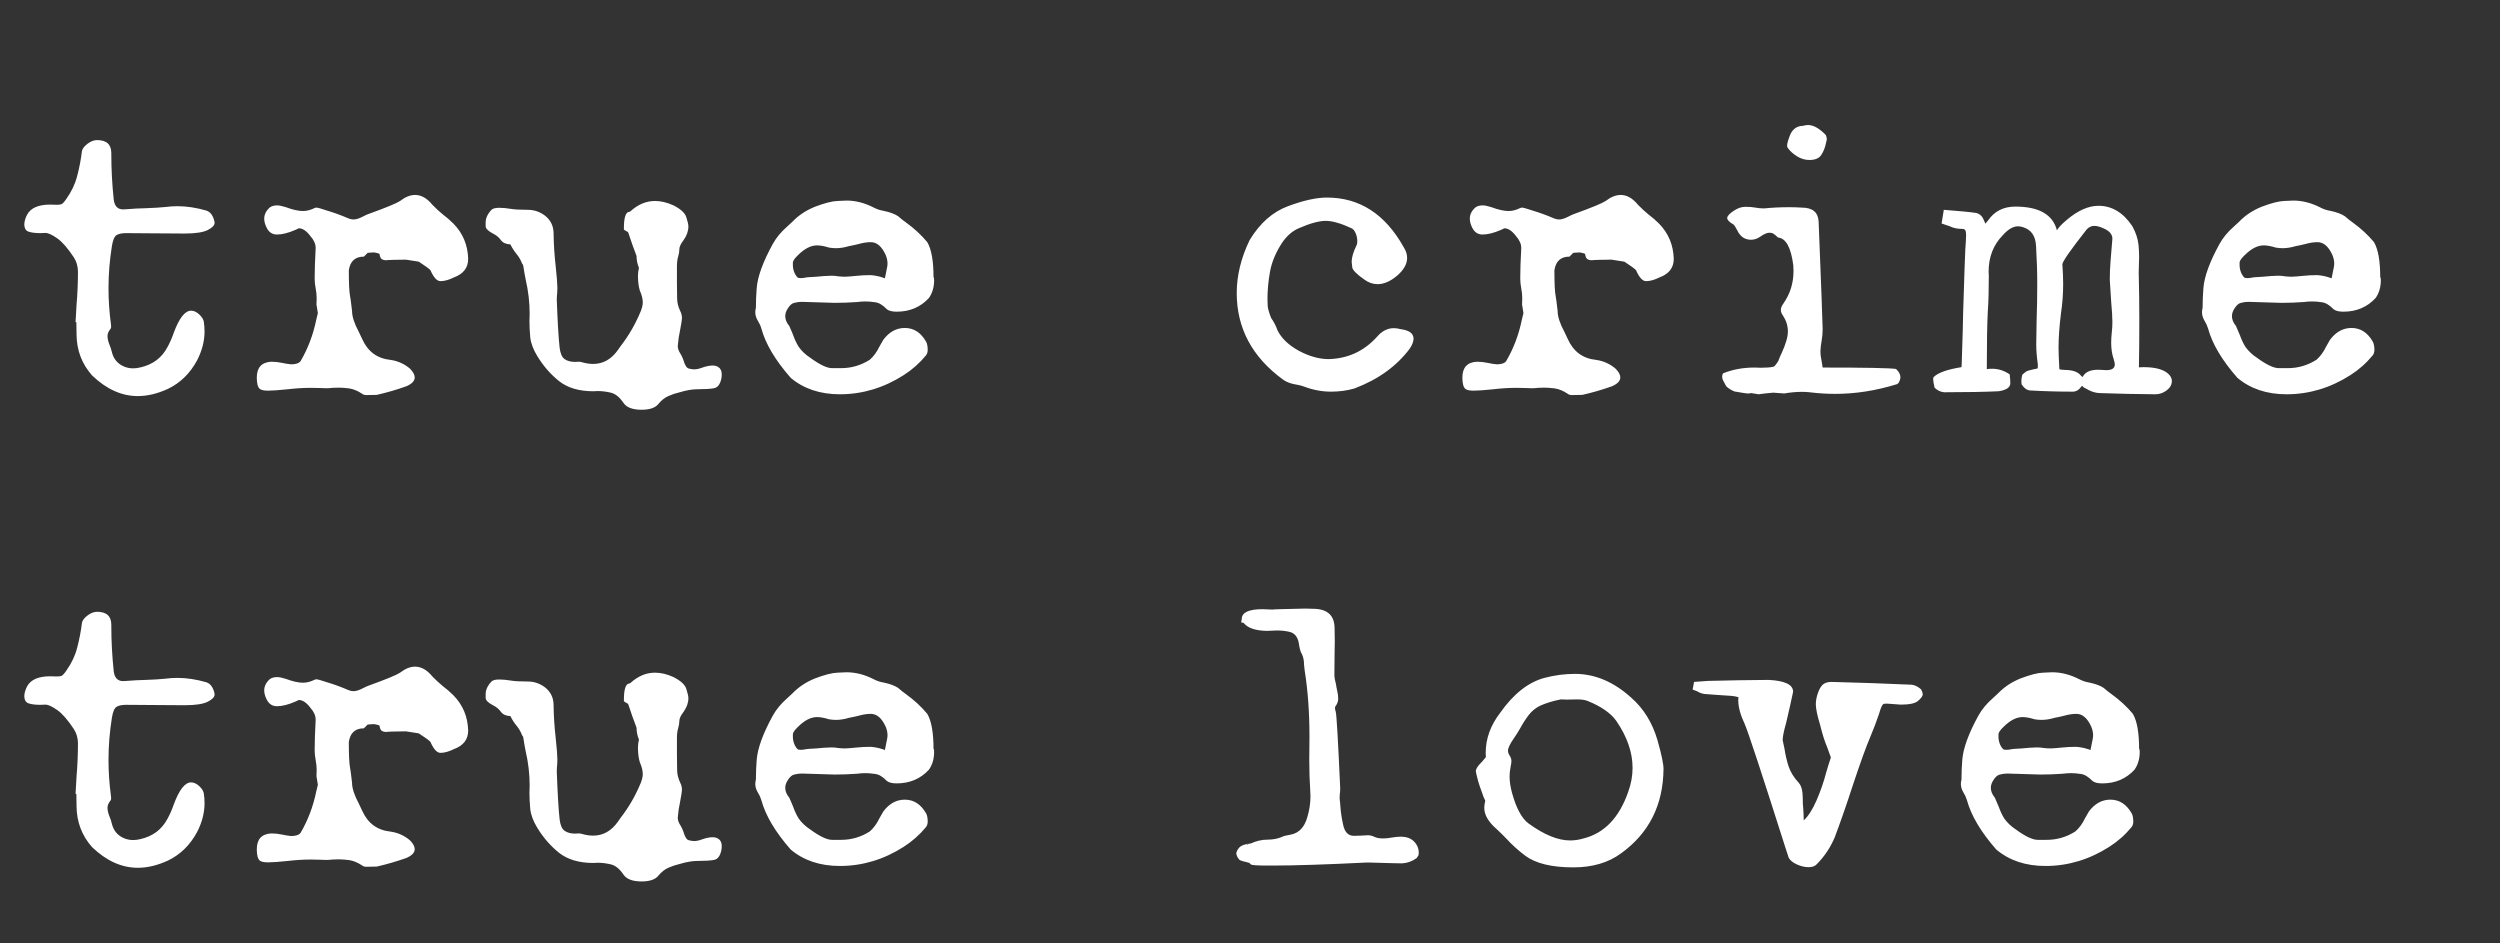 <?xml version="1.0" encoding="UTF-8"?> <svg xmlns="http://www.w3.org/2000/svg" width="477" height="180" viewBox="0 0 477 180" fill="none"><rect x="0" y="0" width="477" height="180" fill="#333333" stroke="none"/> <path d="M26.3 75.572C23.207 75.572 20.293 74.256 17.559 71.623C15.616 69.425 14.632 66.831 14.607 63.84C14.581 63.176 14.568 62.384 14.568 61.464H14.415L14.607 58.128C14.786 56.007 14.875 53.886 14.875 51.764C14.85 50.742 14.581 49.847 14.07 49.081C12.92 47.343 11.872 46.141 10.926 45.477C9.929 44.787 9.188 44.442 8.703 44.442L7.668 44.48C6.773 44.48 6.045 44.391 5.482 44.212C4.92 44.033 4.639 43.547 4.639 42.755C4.664 42.193 4.843 41.592 5.176 40.953C5.866 39.675 7.335 39.036 9.584 39.036L10.811 39.074C11.195 39.074 11.501 39.036 11.731 38.959C11.961 38.857 12.268 38.525 12.651 37.963C13.648 36.557 14.338 35.1 14.722 33.592C15.131 32.059 15.437 30.461 15.642 28.8C15.744 28.34 16.102 27.88 16.715 27.42C17.329 26.96 17.929 26.73 18.517 26.73C20.332 26.73 21.239 27.56 21.239 29.222V29.375C21.239 32.263 21.392 35.164 21.699 38.078C21.852 39.33 22.453 39.956 23.501 39.956L24.153 39.918C25.38 39.816 26.606 39.752 27.833 39.726C29.316 39.675 30.555 39.598 31.552 39.496C32.319 39.394 33.085 39.343 33.852 39.343C35.616 39.343 37.469 39.624 39.411 40.186C39.897 40.365 40.267 40.697 40.523 41.183C40.779 41.669 40.919 42.116 40.945 42.525C40.945 42.985 40.523 43.432 39.679 43.867C38.81 44.327 37.328 44.557 35.232 44.557C33.239 44.557 31.245 44.544 29.252 44.518C27.284 44.493 25.558 44.48 24.076 44.48C23.258 44.48 22.645 44.608 22.236 44.863C21.827 45.119 21.533 45.809 21.354 46.934C20.92 49.617 20.702 52.301 20.702 54.984C20.702 57.259 20.856 59.534 21.162 61.809C21.162 61.936 21.175 62.077 21.201 62.23V62.384C21.201 62.563 21.137 62.716 21.009 62.844C20.677 63.278 20.511 63.7 20.511 64.109C20.511 64.594 20.639 65.157 20.894 65.796C21.073 66.205 21.213 66.626 21.316 67.061C21.622 68.415 22.376 69.361 23.578 69.898C24.14 70.153 24.753 70.281 25.418 70.281C25.852 70.281 26.325 70.217 26.836 70.09C29.162 69.553 30.862 68.275 31.935 66.256C32.395 65.438 32.791 64.543 33.124 63.572C34.172 60.71 35.283 59.278 36.459 59.278C36.996 59.278 37.52 59.521 38.031 60.007C38.491 60.441 38.772 60.876 38.874 61.31C38.977 61.949 39.028 62.588 39.028 63.227C39.028 65.067 38.555 66.907 37.609 68.748C36.255 71.252 34.402 73.067 32.05 74.192C30.057 75.112 28.14 75.572 26.3 75.572ZM69.928 75.38C69.57 75.38 69.302 75.303 69.123 75.15C68.279 74.588 67.462 74.243 66.669 74.115C65.903 74.013 65.212 73.962 64.599 73.962C64.216 73.962 63.819 73.974 63.41 74C63.027 74.051 62.644 74.077 62.26 74.077C61.877 74.077 61.506 74.064 61.149 74.038L59.385 74C57.903 74 56.42 74.09 54.938 74.268C53.225 74.447 51.96 74.537 51.142 74.537C50.401 74.537 49.89 74.434 49.609 74.23C49.2 73.923 48.996 73.195 48.996 72.045C48.996 70.128 49.916 69.118 51.756 69.016C52.446 69.016 53.149 69.093 53.864 69.246C54.427 69.374 54.989 69.463 55.551 69.514C56.446 69.514 57.047 69.31 57.353 68.901C58.759 66.499 59.756 63.866 60.343 61.004L60.65 59.738L60.382 58.09L60.42 56.94C60.42 56.301 60.356 55.662 60.228 55.023C60.101 54.384 60.037 53.745 60.037 53.106C60.037 51.624 60.101 49.694 60.228 47.317C60.228 46.55 59.896 45.796 59.232 45.055C58.49 44.058 57.749 43.56 57.008 43.56H56.97C56.868 43.637 56.663 43.739 56.356 43.867C55.002 44.454 53.826 44.748 52.829 44.748C51.96 44.748 51.309 44.314 50.874 43.445C50.567 42.831 50.414 42.256 50.414 41.72C50.414 40.927 50.772 40.212 51.487 39.573C51.845 39.317 52.305 39.189 52.868 39.189C53.277 39.189 53.839 39.304 54.554 39.534C55.858 40.02 56.944 40.263 57.813 40.263C58.529 40.263 59.27 40.071 60.037 39.688C60.139 39.637 60.28 39.611 60.459 39.611C60.612 39.611 61.225 39.79 62.299 40.148C63.679 40.557 65.021 41.042 66.324 41.605C66.733 41.784 67.117 41.873 67.474 41.873C67.96 41.873 68.586 41.669 69.353 41.26C69.685 41.081 70.03 40.927 70.388 40.8C73.711 39.598 75.691 38.78 76.33 38.346C77.327 37.579 78.285 37.196 79.206 37.196C80.381 37.196 81.48 37.822 82.503 39.074C83.142 39.739 83.806 40.352 84.496 40.915C85.212 41.451 85.876 42.026 86.49 42.64C88.305 44.48 89.25 46.729 89.327 49.387C89.327 51.074 88.432 52.25 86.643 52.914C85.672 53.4 84.803 53.643 84.036 53.643C83.372 53.643 82.733 52.94 82.119 51.534C81.787 51.202 81.046 50.665 79.896 49.924L77.442 49.541C75.346 49.566 74.222 49.592 74.068 49.617C73.941 49.643 73.813 49.656 73.685 49.656C73.455 49.656 73.238 49.617 73.033 49.541C72.701 49.438 72.497 49.093 72.42 48.505C72.42 48.454 72.356 48.403 72.228 48.352C72.1 48.301 71.947 48.263 71.768 48.237C71.615 48.212 71.474 48.186 71.346 48.16C71.116 48.16 70.899 48.173 70.695 48.199C70.49 48.224 70.311 48.237 70.158 48.237L69.43 48.965C67.768 48.965 66.81 49.834 66.554 51.572C66.554 54.026 66.631 55.649 66.784 56.441C66.861 56.799 66.989 57.758 67.168 59.317C67.168 60.39 67.602 61.732 68.471 63.342L69.123 64.722C70.196 67.099 71.998 68.415 74.528 68.671C75.934 68.876 77.174 69.438 78.247 70.358C78.835 70.971 79.129 71.521 79.129 72.006C79.129 72.671 78.605 73.233 77.557 73.693C75.691 74.358 73.8 74.907 71.883 75.342L69.928 75.38ZM122.412 78.179C120.7 78.179 119.55 77.744 118.962 76.875C118.221 75.776 117.416 75.125 116.547 74.92C115.678 74.716 114.834 74.613 114.016 74.613L113.211 74.652C110.502 74.652 108.33 74.013 106.694 72.735C105.058 71.431 103.665 69.834 102.515 67.943C101.748 66.69 101.301 65.502 101.173 64.377C101.071 63.253 101.02 62.218 101.02 61.272L101.058 59.853C101.058 57.681 100.803 55.496 100.291 53.298C100.112 52.403 99.959 51.521 99.831 50.652C99.755 50.448 99.691 50.346 99.64 50.346C99.359 49.605 98.988 48.965 98.528 48.429C98.093 47.892 97.71 47.291 97.378 46.627C96.56 46.601 95.959 46.333 95.576 45.822C95.218 45.311 94.732 44.902 94.119 44.595C93.173 44.109 92.688 43.637 92.662 43.176C92.662 42.717 92.662 42.474 92.662 42.448C92.662 41.605 93.046 40.787 93.812 39.995C94.094 39.764 94.566 39.649 95.231 39.649C95.921 39.649 96.636 39.713 97.378 39.841C98.119 39.969 99.231 40.033 100.713 40.033C101.889 40.033 102.962 40.391 103.933 41.106C105.007 41.924 105.569 43.01 105.62 44.365C105.646 46.563 105.786 48.761 106.042 50.959C106.246 52.876 106.349 54.205 106.349 54.946L106.31 55.905C106.259 56.339 106.234 56.774 106.234 57.208C106.387 61.4 106.566 64.428 106.77 66.294C106.898 67.419 107.218 68.16 107.729 68.518C108.24 68.876 108.917 69.054 109.761 69.054L110.413 69.016C110.643 69.016 110.873 69.054 111.103 69.131C111.818 69.336 112.508 69.438 113.173 69.438C115.064 69.438 116.636 68.556 117.888 66.793L118.425 66.026C120.01 63.981 121.3 61.732 122.297 59.278C122.527 58.665 122.642 58.141 122.642 57.706C122.642 57.042 122.451 56.275 122.067 55.406C121.837 54.614 121.722 53.681 121.722 52.608C121.722 52.122 121.786 51.624 121.914 51.112C121.607 50.371 121.454 49.617 121.454 48.85C120.943 47.521 120.419 46.039 119.882 44.403C119.856 44.301 119.729 44.199 119.499 44.097C119.294 43.994 119.141 43.892 119.039 43.79V43.56C119.039 41.541 119.371 40.493 120.035 40.416C120.138 40.416 120.227 40.378 120.304 40.301C121.735 38.998 123.294 38.346 124.981 38.346C126.105 38.346 127.281 38.627 128.508 39.189C129.914 39.905 130.731 40.672 130.962 41.49C131.217 42.282 131.345 42.857 131.345 43.215C131.345 44.084 131.038 44.953 130.425 45.822C129.888 46.512 129.62 47.087 129.62 47.547C129.62 47.981 129.543 48.454 129.39 48.965C129.236 49.451 129.16 50.09 129.16 50.882C129.16 51.93 129.16 52.94 129.16 53.911C129.185 54.857 129.198 55.866 129.198 56.94C129.198 57.732 129.402 58.55 129.811 59.393C130.016 59.802 130.118 60.237 130.118 60.697C130.118 60.978 130.003 61.719 129.773 62.92C129.543 63.968 129.39 65.016 129.313 66.064C129.339 66.55 129.517 67.035 129.85 67.521C130.08 67.904 130.259 68.288 130.386 68.671C130.668 69.668 131.013 70.217 131.422 70.32C131.856 70.422 132.188 70.473 132.418 70.473C132.878 70.473 133.377 70.371 133.914 70.166C134.706 69.885 135.383 69.745 135.945 69.745C136.38 69.745 136.738 69.834 137.019 70.013C137.479 70.294 137.709 70.767 137.709 71.431C137.709 71.687 137.683 71.955 137.632 72.237C137.402 73.335 136.929 73.949 136.214 74.077C135.498 74.204 134.437 74.268 133.032 74.268C132.086 74.268 130.974 74.46 129.696 74.843C128.93 75.022 128.201 75.265 127.511 75.572C126.821 75.879 126.182 76.39 125.594 77.105C125.006 77.821 123.946 78.179 122.412 78.179ZM168.839 53.106L169.261 50.997C169.312 50.767 169.338 50.525 169.338 50.269C169.338 49.758 169.223 49.221 168.993 48.659C168.251 47.023 167.306 46.205 166.156 46.205C165.517 46.205 164.852 46.295 164.162 46.474C163.497 46.653 162.756 46.819 161.938 46.972C161.095 47.227 160.277 47.355 159.485 47.355C159.05 47.355 158.616 47.317 158.181 47.24C157.287 46.959 156.52 46.819 155.881 46.819C154.705 46.819 153.491 47.445 152.239 48.697C151.626 49.285 151.306 49.745 151.28 50.077C151.28 50.384 151.28 50.55 151.28 50.576C151.28 51.138 151.408 51.688 151.664 52.224C151.945 52.735 152.175 53.004 152.354 53.029C152.533 53.055 152.686 53.068 152.814 53.068C153.018 53.068 153.261 53.042 153.542 52.991C153.824 52.914 154.565 52.85 155.766 52.799C156.686 52.697 157.632 52.633 158.603 52.608C159.063 52.608 159.51 52.646 159.945 52.723C160.379 52.774 160.814 52.799 161.248 52.799C161.887 52.774 162.552 52.723 163.242 52.646C164.162 52.544 165.108 52.493 166.079 52.493C166.871 52.544 167.651 52.697 168.417 52.953L168.839 53.106ZM160.252 75.227C156.469 75.227 153.338 74.179 150.859 72.083C147.92 68.735 146.054 65.591 145.261 62.652C145.108 62.141 144.878 61.642 144.571 61.157C144.265 60.646 144.111 60.122 144.111 59.585C144.111 59.304 144.15 59.023 144.226 58.742C144.226 57.489 144.277 56.224 144.38 54.946C144.559 52.748 145.581 49.95 147.447 46.55C148.111 45.349 149.031 44.237 150.207 43.215L151.204 42.295C152.354 41.093 153.772 40.148 155.459 39.458C157.351 38.742 158.795 38.371 159.791 38.346C160.788 38.295 161.363 38.269 161.517 38.269C163.255 38.269 164.993 38.717 166.731 39.611C167.318 39.918 167.932 40.122 168.571 40.224C169.798 40.48 170.73 40.825 171.369 41.26C171.855 41.694 172.353 42.09 172.865 42.448C174.424 43.573 175.778 44.825 176.928 46.205C177.721 47.56 178.117 49.796 178.117 52.914C178.194 52.914 178.232 53.093 178.232 53.451C178.232 54.78 177.9 55.917 177.235 56.863C175.625 58.601 173.58 59.47 171.101 59.47C170.232 59.47 169.606 59.317 169.223 59.01C168.43 58.192 167.676 57.745 166.961 57.668C166.271 57.566 165.67 57.515 165.159 57.515C164.622 57.515 164.072 57.553 163.51 57.63C162.104 57.732 160.686 57.783 159.255 57.783C158.718 57.783 156.622 57.719 152.967 57.592C152.507 57.592 152.034 57.655 151.549 57.783C151.089 57.885 150.667 58.256 150.284 58.895C149.977 59.381 149.824 59.853 149.824 60.313C149.824 60.952 150.079 61.579 150.59 62.192C150.872 62.805 151.127 63.406 151.357 63.994C151.638 64.786 151.983 65.515 152.392 66.179C152.955 66.971 153.683 67.662 154.578 68.249C156.392 69.578 157.785 70.243 158.756 70.243H160.482C162.45 70.243 164.277 69.706 165.964 68.633C166.705 67.968 167.306 67.15 167.766 66.179L168.532 64.837C169.657 63.329 171.024 62.575 172.635 62.575C174.373 62.575 175.74 63.47 176.737 65.259C176.916 65.642 177.005 66.141 177.005 66.754C177.005 67.189 176.89 67.546 176.66 67.828C175.433 69.31 174.015 70.562 172.405 71.585C168.596 74.013 164.545 75.227 160.252 75.227ZM253.949 74.728C252.236 74.728 250.537 74.409 248.85 73.77C248.441 73.617 248.019 73.502 247.585 73.425C246.358 73.246 245.412 72.901 244.748 72.39C238.895 68.096 235.968 62.601 235.968 55.905C235.968 52.582 236.786 49.221 238.422 45.822C240.39 42.576 242.831 40.416 245.745 39.343C248.684 38.244 251.163 37.694 253.182 37.694C259.418 37.694 264.3 40.851 267.827 47.164C268.262 47.854 268.479 48.531 268.479 49.196C268.479 50.371 267.84 51.509 266.562 52.608C265.284 53.681 264.044 54.218 262.843 54.218C261.949 54.218 261.105 53.924 260.313 53.336C258.882 52.339 258.115 51.572 258.013 51.036C257.936 50.473 257.898 50.116 257.898 49.962C257.898 49.119 258.217 48.045 258.856 46.742C258.933 46.563 258.971 46.333 258.971 46.052C258.971 45.489 258.869 44.978 258.664 44.518C258.46 44.033 258.204 43.713 257.898 43.56C255.853 42.614 254.204 42.141 252.952 42.141C251.674 42.141 249.949 42.614 247.776 43.56C246.601 44.071 245.566 44.966 244.671 46.243C243.444 48.109 242.665 49.95 242.332 51.764C242 53.579 241.834 55.342 241.834 57.055L241.872 58.282C241.872 58.742 242.09 59.534 242.524 60.658C243.061 61.425 243.47 62.218 243.751 63.035C244.518 64.569 245.885 65.872 247.853 66.946C249.821 67.994 251.712 68.518 253.527 68.518C257.208 68.415 260.287 66.984 262.766 64.224C263.687 63.15 264.747 62.614 265.949 62.614C266.357 62.614 266.792 62.678 267.252 62.805C268.888 63.01 269.706 63.623 269.706 64.646C269.706 65.157 269.463 65.783 268.977 66.524C266.472 69.872 262.958 72.403 258.434 74.115C257.054 74.524 255.559 74.728 253.949 74.728ZM299.954 75.38C299.596 75.38 299.328 75.303 299.149 75.15C298.306 74.588 297.488 74.243 296.695 74.115C295.929 74.013 295.238 73.962 294.625 73.962C294.242 73.962 293.846 73.974 293.437 74C293.053 74.051 292.67 74.077 292.286 74.077C291.903 74.077 291.533 74.064 291.175 74.038L289.411 74C287.929 74 286.446 74.09 284.964 74.268C283.252 74.447 281.986 74.537 281.169 74.537C280.427 74.537 279.916 74.434 279.635 74.23C279.226 73.923 279.022 73.195 279.022 72.045C279.022 70.128 279.942 69.118 281.782 69.016C282.472 69.016 283.175 69.093 283.891 69.246C284.453 69.374 285.015 69.463 285.577 69.514C286.472 69.514 287.073 69.31 287.379 68.901C288.785 66.499 289.782 63.866 290.37 61.004L290.676 59.738L290.408 58.09L290.446 56.94C290.446 56.301 290.382 55.662 290.255 55.023C290.127 54.384 290.063 53.745 290.063 53.106C290.063 51.624 290.127 49.694 290.255 47.317C290.255 46.55 289.922 45.796 289.258 45.055C288.517 44.058 287.775 43.56 287.034 43.56H286.996C286.894 43.637 286.689 43.739 286.382 43.867C285.028 44.454 283.852 44.748 282.855 44.748C281.986 44.748 281.335 44.314 280.9 43.445C280.593 42.831 280.44 42.256 280.44 41.72C280.44 40.927 280.798 40.212 281.514 39.573C281.871 39.317 282.331 39.189 282.894 39.189C283.303 39.189 283.865 39.304 284.581 39.534C285.884 40.02 286.97 40.263 287.839 40.263C288.555 40.263 289.296 40.071 290.063 39.688C290.165 39.637 290.306 39.611 290.485 39.611C290.638 39.611 291.251 39.79 292.325 40.148C293.705 40.557 295.047 41.042 296.35 41.605C296.759 41.784 297.143 41.873 297.5 41.873C297.986 41.873 298.612 41.669 299.379 41.26C299.711 41.081 300.056 40.927 300.414 40.8C303.737 39.598 305.717 38.78 306.356 38.346C307.353 37.579 308.312 37.196 309.232 37.196C310.407 37.196 311.506 37.822 312.529 39.074C313.168 39.739 313.832 40.352 314.522 40.915C315.238 41.451 315.902 42.026 316.516 42.64C318.331 44.48 319.276 46.729 319.353 49.387C319.353 51.074 318.458 52.25 316.669 52.914C315.698 53.4 314.829 53.643 314.062 53.643C313.398 53.643 312.759 52.94 312.145 51.534C311.813 51.202 311.072 50.665 309.922 49.924L307.468 49.541C305.372 49.566 304.248 49.592 304.094 49.617C303.967 49.643 303.839 49.656 303.711 49.656C303.481 49.656 303.264 49.617 303.059 49.541C302.727 49.438 302.523 49.093 302.446 48.505C302.446 48.454 302.382 48.403 302.254 48.352C302.126 48.301 301.973 48.263 301.794 48.237C301.641 48.212 301.5 48.186 301.373 48.16C301.142 48.16 300.925 48.173 300.721 48.199C300.516 48.224 300.337 48.237 300.184 48.237L299.456 48.965C297.794 48.965 296.836 49.834 296.58 51.572C296.58 54.026 296.657 55.649 296.81 56.441C296.887 56.799 297.015 57.758 297.194 59.317C297.194 60.39 297.628 61.732 298.497 63.342L299.149 64.722C300.222 67.099 302.024 68.415 304.555 68.671C305.96 68.876 307.2 69.438 308.273 70.358C308.861 70.971 309.155 71.521 309.155 72.006C309.155 72.671 308.631 73.233 307.583 73.693C305.717 74.358 303.826 74.907 301.909 75.342L299.954 75.38ZM335.531 75.227L334.113 74.997C334.011 75.048 333.781 75.073 333.423 75.073C333.218 75.073 332.388 74.946 330.931 74.69C330.266 74.409 329.742 74.077 329.359 73.693L328.707 72.466C328.631 72.262 328.592 72.058 328.592 71.853C328.592 71.623 328.643 71.419 328.746 71.24C330.56 70.499 332.567 70.128 334.765 70.128L335.991 70.166C337.065 70.166 337.844 70.102 338.33 69.975H338.368C338.522 69.975 338.828 69.617 339.288 68.901C339.493 68.339 339.71 67.828 339.94 67.368C340.733 65.63 341.129 64.262 341.129 63.265C341.129 62.192 340.822 61.182 340.209 60.237C339.927 59.853 339.787 59.483 339.787 59.125C339.787 58.767 339.953 58.358 340.285 57.898C341.563 56.058 342.202 54.001 342.202 51.726L342.164 50.652C341.729 47.227 340.758 45.451 339.25 45.323C338.637 44.736 338.215 44.442 337.985 44.442C337.755 44.416 337.627 44.403 337.602 44.403C337.142 44.403 336.554 44.659 335.838 45.17C335.276 45.553 334.701 45.745 334.113 45.745C332.912 45.745 332.03 45.145 331.468 43.943C331.135 43.304 330.893 42.934 330.739 42.831C329.947 42.371 329.551 41.962 329.551 41.605C329.551 41.221 329.985 40.748 330.854 40.186C331.57 39.701 332.298 39.458 333.039 39.458C333.781 39.458 334.407 39.509 334.918 39.611C335.455 39.713 336.017 39.764 336.605 39.764C338.113 39.611 339.71 39.534 341.397 39.534C342.189 39.534 342.982 39.56 343.774 39.611C345.819 39.611 346.892 40.493 346.994 42.256C347.506 55.138 347.761 61.987 347.761 62.805C347.761 63.547 347.697 64.275 347.569 64.991C347.442 65.681 347.365 66.345 347.339 66.984C347.339 67.623 347.429 68.339 347.608 69.131C347.684 69.54 347.736 69.872 347.761 70.128C355.889 70.128 360.553 70.217 361.754 70.396C362.317 70.907 362.598 71.431 362.598 71.968C362.598 72.198 362.547 72.428 362.444 72.658C362.317 73.016 362.138 73.233 361.908 73.31C357.946 74.537 354.036 75.15 350.176 75.15C348.541 75.15 346.905 75.048 345.269 74.843C344.784 74.792 344.298 74.767 343.812 74.767C342.713 74.767 341.589 74.869 340.439 75.073L338.33 74.92C337.384 74.997 336.451 75.099 335.531 75.227ZM345.231 30.525C344.413 30.525 343.633 30.295 342.892 29.835C342.151 29.375 341.576 28.864 341.167 28.302C341.039 28.174 340.975 28.008 340.975 27.803C340.975 27.394 341.18 26.678 341.589 25.656C342.1 24.557 342.918 24.008 344.042 24.008C344.349 23.905 344.656 23.854 344.962 23.854C345.985 23.854 347.097 24.468 348.298 25.695C348.426 25.822 348.515 26.116 348.566 26.576L348.375 27.381C348.221 28.174 347.927 28.902 347.493 29.567C347.084 30.206 346.33 30.525 345.231 30.525ZM397.37 71.93C397.805 71.01 398.789 70.55 400.322 70.55C400.629 70.55 400.923 70.562 401.204 70.588C401.332 70.614 401.562 70.626 401.894 70.626C402.967 70.626 403.504 70.256 403.504 69.514C403.504 69.336 403.44 69.029 403.312 68.594C402.98 67.649 402.814 66.588 402.814 65.412C402.814 64.748 402.852 64.083 402.929 63.419C403.006 62.754 403.044 62.09 403.044 61.425C403.044 60.531 402.967 59.253 402.814 57.592C402.712 56.211 402.622 54.806 402.546 53.374C402.546 52.148 402.597 50.934 402.699 49.732L403.044 45.553C403.044 44.684 402.443 44.007 401.242 43.522C400.603 43.24 400.054 43.1 399.594 43.1C399.006 43.1 398.507 43.343 398.098 43.828C395.083 47.662 393.549 49.86 393.498 50.422C393.6 51.777 393.651 53.042 393.651 54.218C393.651 56.109 393.511 57.975 393.23 59.815C392.923 62.32 392.77 64.492 392.77 66.332C392.77 67.15 392.821 68.505 392.923 70.396C392.923 70.499 393.281 70.562 393.996 70.588C395.504 70.588 396.539 70.971 397.102 71.738L397.37 71.93ZM411.248 75.227C407.619 75.201 404.041 75.125 400.514 74.997C399.798 74.946 399.134 74.754 398.52 74.422L397.523 73.885L397.293 73.617C397.268 73.617 397.23 73.642 397.178 73.693C396.693 74.383 396.13 74.728 395.492 74.728C392.782 74.728 390.048 74.652 387.287 74.498C386.648 74.396 386.124 74 385.715 73.31L385.677 72.697C385.677 72.288 385.741 71.879 385.869 71.47C386.073 71.316 386.278 71.15 386.482 70.971C386.712 70.792 387.147 70.639 387.786 70.511C388.425 70.383 388.757 70.307 388.782 70.281C388.808 70.23 388.821 69.987 388.821 69.553C388.616 68.122 388.514 66.831 388.514 65.681L388.591 60.965C388.667 58.742 388.706 56.492 388.706 54.218C388.706 51.841 388.629 49.4 388.476 46.895C388.373 45.029 387.568 43.854 386.06 43.368C385.703 43.24 385.37 43.176 385.064 43.176C384.118 43.176 383.147 43.739 382.15 44.863C380.335 46.704 379.428 49.029 379.428 51.841L379.466 52.608C379.466 55.393 379.402 57.655 379.275 59.393C379.147 61.745 379.083 65.425 379.083 70.435C379.287 70.383 379.633 70.358 380.118 70.358C381.294 70.358 382.406 70.716 383.453 71.431C383.53 72.173 383.569 72.735 383.569 73.118C383.569 73.91 382.827 74.422 381.345 74.652C378.508 74.779 375.045 74.843 370.955 74.843C370.265 74.792 369.652 74.498 369.115 73.962C368.936 73.195 368.847 72.645 368.847 72.313C368.847 72.134 368.885 72.006 368.962 71.93C369.78 71.112 371.543 70.486 374.252 70.051C374.278 69.923 374.291 69.757 374.291 69.553C374.47 64.186 374.559 60.978 374.559 59.93C374.789 52.518 374.93 48.403 374.981 47.585C375.058 46.665 375.109 45.745 375.134 44.825C375.109 44.263 375.032 43.931 374.904 43.828C374.776 43.726 374.623 43.675 374.444 43.675C373.473 43.675 372.668 43.509 372.029 43.176L370.457 42.64L370.879 40.033C373.92 40.263 376.003 40.467 377.128 40.646C377.665 40.8 378.073 41.132 378.355 41.643L378.815 42.678L379.351 42.026C380.553 40.288 382.278 39.419 384.527 39.419C389.025 39.419 391.671 40.927 392.463 43.943C392.77 43.407 393.383 42.755 394.303 41.988C396.424 40.173 398.456 39.266 400.399 39.266C402.955 39.266 405.102 40.557 406.839 43.138C407.504 44.339 407.9 45.528 408.028 46.704C408.105 47.496 408.143 48.263 408.143 49.004L408.066 52.071C408.143 55.01 408.181 57.975 408.181 60.965C408.181 64.62 408.156 67.662 408.105 70.09L408.986 70.051C411.363 70.051 412.999 70.537 413.894 71.508C414.226 71.891 414.392 72.288 414.392 72.697C414.392 73.489 413.958 74.153 413.089 74.69C412.526 75.048 411.913 75.227 411.248 75.227ZM444.87 53.106L445.292 50.997C445.343 50.767 445.369 50.525 445.369 50.269C445.369 49.758 445.254 49.221 445.024 48.659C444.283 47.023 443.337 46.205 442.187 46.205C441.548 46.205 440.883 46.295 440.193 46.474C439.529 46.653 438.788 46.819 437.97 46.972C437.126 47.227 436.308 47.355 435.516 47.355C435.082 47.355 434.647 47.317 434.213 47.24C433.318 46.959 432.551 46.819 431.912 46.819C430.737 46.819 429.523 47.445 428.27 48.697C427.657 49.285 427.337 49.745 427.312 50.077C427.312 50.384 427.312 50.55 427.312 50.576C427.312 51.138 427.44 51.688 427.695 52.224C427.976 52.735 428.206 53.004 428.385 53.029C428.564 53.055 428.718 53.068 428.845 53.068C429.05 53.068 429.293 53.042 429.574 52.991C429.855 52.914 430.596 52.85 431.797 52.799C432.717 52.697 433.663 52.633 434.634 52.608C435.094 52.608 435.542 52.646 435.976 52.723C436.411 52.774 436.845 52.799 437.28 52.799C437.919 52.774 438.583 52.723 439.273 52.646C440.193 52.544 441.139 52.493 442.11 52.493C442.902 52.544 443.682 52.697 444.449 52.953L444.87 53.106ZM436.283 75.227C432.5 75.227 429.369 74.179 426.89 72.083C423.951 68.735 422.085 65.591 421.293 62.652C421.139 62.141 420.909 61.642 420.603 61.157C420.296 60.646 420.143 60.122 420.143 59.585C420.143 59.304 420.181 59.023 420.258 58.742C420.258 57.489 420.309 56.224 420.411 54.946C420.59 52.748 421.612 49.95 423.478 46.55C424.143 45.349 425.063 44.237 426.238 43.215L427.235 42.295C428.385 41.093 429.804 40.148 431.491 39.458C433.382 38.742 434.826 38.371 435.823 38.346C436.82 38.295 437.395 38.269 437.548 38.269C439.286 38.269 441.024 38.717 442.762 39.611C443.35 39.918 443.963 40.122 444.602 40.224C445.829 40.48 446.762 40.825 447.401 41.26C447.886 41.694 448.385 42.09 448.896 42.448C450.455 43.573 451.81 44.825 452.96 46.205C453.752 47.56 454.148 49.796 454.148 52.914C454.225 52.914 454.263 53.093 454.263 53.451C454.263 54.78 453.931 55.917 453.266 56.863C451.656 58.601 449.612 59.47 447.132 59.47C446.263 59.47 445.637 59.317 445.254 59.01C444.462 58.192 443.708 57.745 442.992 57.668C442.302 57.566 441.701 57.515 441.19 57.515C440.653 57.515 440.104 57.553 439.542 57.63C438.136 57.732 436.717 57.783 435.286 57.783C434.749 57.783 432.654 57.719 428.999 57.592C428.539 57.592 428.066 57.655 427.58 57.783C427.12 57.885 426.698 58.256 426.315 58.895C426.008 59.381 425.855 59.853 425.855 60.313C425.855 60.952 426.111 61.579 426.622 62.192C426.903 62.805 427.158 63.406 427.388 63.994C427.67 64.786 428.015 65.515 428.424 66.179C428.986 66.971 429.714 67.662 430.609 68.249C432.423 69.578 433.816 70.243 434.788 70.243H436.513C438.481 70.243 440.308 69.706 441.995 68.633C442.736 67.968 443.337 67.15 443.797 66.179L444.564 64.837C445.688 63.329 447.056 62.575 448.666 62.575C450.404 62.575 451.771 63.47 452.768 65.259C452.947 65.642 453.036 66.141 453.036 66.754C453.036 67.189 452.921 67.546 452.691 67.828C451.465 69.31 450.046 70.562 448.436 71.585C444.628 74.013 440.577 75.227 436.283 75.227Z" fill="white"></path> <path d="M26.3 165.572C23.207 165.572 20.293 164.256 17.559 161.623C15.616 159.425 14.632 156.831 14.607 153.841C14.581 153.176 14.568 152.384 14.568 151.464H14.415L14.607 148.128C14.786 146.007 14.875 143.885 14.875 141.764C14.85 140.742 14.581 139.847 14.07 139.081C12.92 137.343 11.872 136.141 10.926 135.477C9.929 134.787 9.188 134.442 8.703 134.442L7.668 134.48C6.773 134.48 6.045 134.391 5.482 134.212C4.92 134.033 4.639 133.547 4.639 132.755C4.664 132.193 4.843 131.592 5.176 130.953C5.866 129.675 7.335 129.036 9.584 129.036L10.811 129.074C11.195 129.074 11.501 129.036 11.731 128.959C11.961 128.857 12.268 128.525 12.651 127.963C13.648 126.557 14.338 125.1 14.722 123.592C15.131 122.059 15.437 120.461 15.642 118.8C15.744 118.34 16.102 117.88 16.715 117.42C17.329 116.96 17.929 116.73 18.517 116.73C20.332 116.73 21.239 117.56 21.239 119.222V119.375C21.239 122.263 21.392 125.164 21.699 128.078C21.852 129.33 22.453 129.956 23.501 129.956L24.153 129.918C25.38 129.816 26.606 129.752 27.833 129.726C29.316 129.675 30.555 129.598 31.552 129.496C32.319 129.394 33.085 129.343 33.852 129.343C35.616 129.343 37.469 129.624 39.411 130.186C39.897 130.365 40.267 130.697 40.523 131.183C40.779 131.669 40.919 132.116 40.945 132.525C40.945 132.985 40.523 133.432 39.679 133.867C38.81 134.327 37.328 134.557 35.232 134.557C33.239 134.557 31.245 134.544 29.252 134.518C27.284 134.493 25.558 134.48 24.076 134.48C23.258 134.48 22.645 134.608 22.236 134.863C21.827 135.119 21.533 135.809 21.354 136.934C20.92 139.617 20.702 142.301 20.702 144.985C20.702 147.259 20.856 149.534 21.162 151.809C21.162 151.936 21.175 152.077 21.201 152.23V152.384C21.201 152.563 21.137 152.716 21.009 152.844C20.677 153.278 20.511 153.7 20.511 154.109C20.511 154.594 20.639 155.157 20.894 155.796C21.073 156.205 21.213 156.626 21.316 157.061C21.622 158.415 22.376 159.361 23.578 159.898C24.14 160.153 24.753 160.281 25.418 160.281C25.852 160.281 26.325 160.217 26.836 160.09C29.162 159.553 30.862 158.275 31.935 156.256C32.395 155.438 32.791 154.543 33.124 153.572C34.172 150.71 35.283 149.278 36.459 149.278C36.996 149.278 37.52 149.521 38.031 150.007C38.491 150.441 38.772 150.876 38.874 151.31C38.977 151.949 39.028 152.588 39.028 153.227C39.028 155.067 38.555 156.908 37.609 158.748C36.255 161.252 34.402 163.067 32.05 164.192C30.057 165.112 28.14 165.572 26.3 165.572ZM69.928 165.38C69.57 165.38 69.302 165.303 69.123 165.15C68.279 164.588 67.462 164.243 66.669 164.115C65.903 164.013 65.212 163.962 64.599 163.962C64.216 163.962 63.819 163.974 63.41 164C63.027 164.051 62.644 164.077 62.26 164.077C61.877 164.077 61.506 164.064 61.149 164.038L59.385 164C57.903 164 56.42 164.089 54.938 164.268C53.225 164.447 51.96 164.537 51.142 164.537C50.401 164.537 49.89 164.434 49.609 164.23C49.2 163.923 48.996 163.195 48.996 162.045C48.996 160.128 49.916 159.118 51.756 159.016C52.446 159.016 53.149 159.093 53.864 159.246C54.427 159.374 54.989 159.463 55.551 159.514C56.446 159.514 57.047 159.31 57.353 158.901C58.759 156.499 59.756 153.866 60.343 151.004L60.65 149.738L60.382 148.09L60.42 146.94C60.42 146.301 60.356 145.662 60.228 145.023C60.101 144.384 60.037 143.745 60.037 143.106C60.037 141.624 60.101 139.694 60.228 137.317C60.228 136.55 59.896 135.796 59.232 135.055C58.49 134.058 57.749 133.56 57.008 133.56H56.97C56.868 133.637 56.663 133.739 56.356 133.867C55.002 134.454 53.826 134.748 52.829 134.748C51.96 134.748 51.309 134.314 50.874 133.445C50.567 132.831 50.414 132.256 50.414 131.72C50.414 130.927 50.772 130.212 51.487 129.573C51.845 129.317 52.305 129.189 52.868 129.189C53.277 129.189 53.839 129.304 54.554 129.534C55.858 130.02 56.944 130.263 57.813 130.263C58.529 130.263 59.27 130.071 60.037 129.688C60.139 129.637 60.28 129.611 60.459 129.611C60.612 129.611 61.225 129.79 62.299 130.148C63.679 130.557 65.021 131.042 66.324 131.605C66.733 131.784 67.117 131.873 67.474 131.873C67.96 131.873 68.586 131.669 69.353 131.26C69.685 131.081 70.03 130.927 70.388 130.8C73.711 129.598 75.691 128.78 76.33 128.346C77.327 127.579 78.285 127.196 79.206 127.196C80.381 127.196 81.48 127.822 82.503 129.074C83.142 129.739 83.806 130.352 84.496 130.915C85.212 131.451 85.876 132.026 86.49 132.64C88.305 134.48 89.25 136.729 89.327 139.387C89.327 141.074 88.432 142.25 86.643 142.914C85.672 143.4 84.803 143.643 84.036 143.643C83.372 143.643 82.733 142.94 82.119 141.534C81.787 141.202 81.046 140.665 79.896 139.924L77.442 139.541C75.346 139.566 74.222 139.592 74.068 139.617C73.941 139.643 73.813 139.656 73.685 139.656C73.455 139.656 73.238 139.617 73.033 139.541C72.701 139.438 72.497 139.093 72.42 138.505C72.42 138.454 72.356 138.403 72.228 138.352C72.1 138.301 71.947 138.263 71.768 138.237C71.615 138.212 71.474 138.186 71.346 138.16C71.116 138.16 70.899 138.173 70.695 138.199C70.49 138.224 70.311 138.237 70.158 138.237L69.43 138.965C67.768 138.965 66.81 139.834 66.554 141.572C66.554 144.026 66.631 145.649 66.784 146.441C66.861 146.799 66.989 147.758 67.168 149.317C67.168 150.39 67.602 151.732 68.471 153.342L69.123 154.722C70.196 157.099 71.998 158.415 74.528 158.671C75.934 158.876 77.174 159.438 78.247 160.358C78.835 160.971 79.129 161.521 79.129 162.006C79.129 162.671 78.605 163.233 77.557 163.693C75.691 164.358 73.8 164.907 71.883 165.342L69.928 165.38ZM122.412 168.179C120.7 168.179 119.55 167.744 118.962 166.875C118.221 165.776 117.416 165.125 116.547 164.92C115.678 164.716 114.834 164.613 114.016 164.613L113.211 164.652C110.502 164.652 108.33 164.013 106.694 162.735C105.058 161.431 103.665 159.834 102.515 157.943C101.748 156.69 101.301 155.502 101.173 154.377C101.071 153.253 101.02 152.218 101.02 151.272L101.058 149.853C101.058 147.681 100.803 145.496 100.291 143.298C100.112 142.403 99.959 141.521 99.831 140.652C99.755 140.448 99.691 140.346 99.64 140.346C99.359 139.604 98.988 138.965 98.528 138.429C98.093 137.892 97.71 137.291 97.378 136.627C96.56 136.601 95.959 136.333 95.576 135.822C95.218 135.311 94.732 134.902 94.119 134.595C93.173 134.109 92.688 133.637 92.662 133.177C92.662 132.716 92.662 132.474 92.662 132.448C92.662 131.605 93.046 130.787 93.812 129.994C94.094 129.764 94.566 129.649 95.231 129.649C95.921 129.649 96.636 129.713 97.378 129.841C98.119 129.969 99.231 130.033 100.713 130.033C101.889 130.033 102.962 130.391 103.933 131.106C105.007 131.924 105.569 133.01 105.62 134.365C105.646 136.563 105.786 138.761 106.042 140.959C106.246 142.876 106.349 144.205 106.349 144.946L106.31 145.905C106.259 146.339 106.234 146.774 106.234 147.208C106.387 151.4 106.566 154.428 106.77 156.294C106.898 157.419 107.218 158.16 107.729 158.518C108.24 158.876 108.917 159.054 109.761 159.054L110.413 159.016C110.643 159.016 110.873 159.054 111.103 159.131C111.818 159.336 112.508 159.438 113.173 159.438C115.064 159.438 116.636 158.556 117.888 156.793L118.425 156.026C120.01 153.981 121.3 151.732 122.297 149.278C122.527 148.665 122.642 148.141 122.642 147.706C122.642 147.042 122.451 146.275 122.067 145.406C121.837 144.614 121.722 143.681 121.722 142.608C121.722 142.122 121.786 141.624 121.914 141.112C121.607 140.371 121.454 139.617 121.454 138.85C120.943 137.521 120.419 136.039 119.882 134.403C119.856 134.301 119.729 134.199 119.499 134.097C119.294 133.994 119.141 133.892 119.039 133.79V133.56C119.039 131.541 119.371 130.493 120.035 130.416C120.138 130.416 120.227 130.378 120.304 130.301C121.735 128.998 123.294 128.346 124.981 128.346C126.105 128.346 127.281 128.627 128.508 129.189C129.914 129.905 130.731 130.672 130.962 131.49C131.217 132.282 131.345 132.857 131.345 133.215C131.345 134.084 131.038 134.953 130.425 135.822C129.888 136.512 129.62 137.087 129.62 137.547C129.62 137.981 129.543 138.454 129.39 138.965C129.236 139.451 129.16 140.09 129.16 140.882C129.16 141.93 129.16 142.94 129.16 143.911C129.185 144.857 129.198 145.866 129.198 146.94C129.198 147.732 129.402 148.55 129.811 149.393C130.016 149.802 130.118 150.237 130.118 150.697C130.118 150.978 130.003 151.719 129.773 152.92C129.543 153.968 129.39 155.016 129.313 156.064C129.339 156.55 129.517 157.035 129.85 157.521C130.08 157.904 130.259 158.288 130.386 158.671C130.668 159.668 131.013 160.217 131.422 160.32C131.856 160.422 132.188 160.473 132.418 160.473C132.878 160.473 133.377 160.371 133.914 160.166C134.706 159.885 135.383 159.745 135.945 159.745C136.38 159.745 136.738 159.834 137.019 160.013C137.479 160.294 137.709 160.767 137.709 161.431C137.709 161.687 137.683 161.955 137.632 162.236C137.402 163.335 136.929 163.949 136.214 164.077C135.498 164.204 134.437 164.268 133.032 164.268C132.086 164.268 130.974 164.46 129.696 164.843C128.93 165.022 128.201 165.265 127.511 165.572C126.821 165.879 126.182 166.39 125.594 167.105C125.006 167.821 123.946 168.179 122.412 168.179ZM168.839 143.106L169.261 140.997C169.312 140.767 169.338 140.525 169.338 140.269C169.338 139.758 169.223 139.221 168.993 138.659C168.251 137.023 167.306 136.205 166.156 136.205C165.517 136.205 164.852 136.295 164.162 136.474C163.497 136.652 162.756 136.819 161.938 136.972C161.095 137.228 160.277 137.355 159.485 137.355C159.05 137.355 158.616 137.317 158.181 137.24C157.287 136.959 156.52 136.819 155.881 136.819C154.705 136.819 153.491 137.445 152.239 138.697C151.626 139.285 151.306 139.745 151.28 140.077C151.28 140.384 151.28 140.55 151.28 140.576C151.28 141.138 151.408 141.687 151.664 142.224C151.945 142.735 152.175 143.004 152.354 143.029C152.533 143.055 152.686 143.068 152.814 143.068C153.018 143.068 153.261 143.042 153.542 142.991C153.824 142.914 154.565 142.85 155.766 142.799C156.686 142.697 157.632 142.633 158.603 142.608C159.063 142.608 159.51 142.646 159.945 142.723C160.379 142.774 160.814 142.799 161.248 142.799C161.887 142.774 162.552 142.723 163.242 142.646C164.162 142.544 165.108 142.493 166.079 142.493C166.871 142.544 167.651 142.697 168.417 142.953L168.839 143.106ZM160.252 165.227C156.469 165.227 153.338 164.179 150.859 162.083C147.92 158.735 146.054 155.591 145.261 152.652C145.108 152.141 144.878 151.642 144.571 151.157C144.265 150.646 144.111 150.122 144.111 149.585C144.111 149.304 144.15 149.023 144.226 148.742C144.226 147.489 144.277 146.224 144.38 144.946C144.559 142.748 145.581 139.949 147.447 136.55C148.111 135.349 149.031 134.237 150.207 133.215L151.204 132.295C152.354 131.093 153.772 130.148 155.459 129.458C157.351 128.742 158.795 128.372 159.791 128.346C160.788 128.295 161.363 128.269 161.517 128.269C163.255 128.269 164.993 128.717 166.731 129.611C167.318 129.918 167.932 130.122 168.571 130.225C169.798 130.48 170.73 130.825 171.369 131.26C171.855 131.694 172.353 132.09 172.865 132.448C174.424 133.573 175.778 134.825 176.928 136.205C177.721 137.56 178.117 139.796 178.117 142.914C178.194 142.914 178.232 143.093 178.232 143.451C178.232 144.78 177.9 145.917 177.235 146.863C175.625 148.601 173.58 149.47 171.101 149.47C170.232 149.47 169.606 149.317 169.223 149.01C168.43 148.192 167.676 147.745 166.961 147.668C166.271 147.566 165.67 147.515 165.159 147.515C164.622 147.515 164.072 147.553 163.51 147.63C162.104 147.732 160.686 147.783 159.255 147.783C158.718 147.783 156.622 147.719 152.967 147.591C152.507 147.591 152.034 147.655 151.549 147.783C151.089 147.885 150.667 148.256 150.284 148.895C149.977 149.381 149.824 149.853 149.824 150.313C149.824 150.952 150.079 151.579 150.59 152.192C150.872 152.805 151.127 153.406 151.357 153.994C151.638 154.786 151.983 155.515 152.392 156.179C152.955 156.971 153.683 157.662 154.578 158.249C156.392 159.578 157.785 160.243 158.756 160.243H160.482C162.45 160.243 164.277 159.706 165.964 158.633C166.705 157.968 167.306 157.15 167.766 156.179L168.532 154.837C169.657 153.329 171.024 152.575 172.635 152.575C174.373 152.575 175.74 153.47 176.737 155.259C176.916 155.642 177.005 156.141 177.005 156.754C177.005 157.189 176.89 157.546 176.66 157.828C175.433 159.31 174.015 160.562 172.405 161.585C168.596 164.013 164.545 165.227 160.252 165.227ZM237.924 161.01H238.23C238.128 161.035 238.026 161.048 237.924 161.048V161.01ZM238.269 161.01C238.371 160.959 238.448 160.933 238.499 160.933C238.55 160.933 238.575 160.946 238.575 160.971C239.649 160.46 240.735 160.205 241.834 160.205C242.933 160.205 243.892 160.013 244.709 159.63C244.888 159.527 245.412 159.399 246.281 159.246C247.84 158.939 248.888 157.84 249.425 155.949C249.834 154.594 250.038 153.265 250.038 151.962L250 150.965C249.872 148.997 249.808 147.029 249.808 145.061L249.847 140.537C249.847 135.937 249.54 131.72 248.927 127.886C248.875 127.579 248.837 127.234 248.812 126.851C248.812 126.033 248.671 125.343 248.39 124.781C248.16 124.423 247.981 123.822 247.853 122.979C247.674 121.547 247.022 120.73 245.898 120.525C245.182 120.372 244.441 120.295 243.674 120.295L241.681 120.372C239.508 120.321 238.051 119.822 237.31 118.877L237.157 118.8H236.85C236.85 118.468 236.863 118.276 236.889 118.225C236.914 118.199 236.94 118.186 236.965 118.186L236.927 118.11C236.927 116.857 238.256 116.231 240.914 116.231L241.796 116.27L242.793 116.308C242.818 116.282 243.329 116.257 244.326 116.231L249.042 116.116C249.578 116.116 250.064 116.129 250.498 116.155C253.259 116.155 254.639 117.407 254.639 119.912L254.677 122.365L254.639 124.627C254.613 126.033 254.601 127.451 254.601 128.883C254.626 129.292 254.69 129.688 254.792 130.071C254.894 130.429 254.958 130.761 254.984 131.068C255.035 131.375 255.099 131.681 255.176 131.988C255.278 132.423 255.329 132.87 255.329 133.33C255.329 133.815 255.15 134.301 254.792 134.787C254.741 134.863 254.716 134.953 254.716 135.055C254.716 135.26 254.767 135.528 254.869 135.86C255.022 136.422 255.303 141.279 255.712 150.428C255.712 150.889 255.687 151.246 255.636 151.502C255.61 151.732 255.597 151.975 255.597 152.23L255.636 152.729C255.687 153.035 255.725 153.444 255.751 153.956C255.827 155.003 255.993 156.102 256.249 157.253C256.53 158.735 257.22 159.476 258.319 159.476C258.856 159.476 259.303 159.463 259.661 159.438C260.044 159.412 260.505 159.387 261.041 159.361C261.476 159.387 261.872 159.489 262.23 159.668C262.639 159.872 263.201 159.975 263.917 159.975C264.402 159.975 264.913 159.923 265.45 159.821C266.012 159.719 266.626 159.655 267.29 159.63C268.364 159.655 269.182 159.949 269.744 160.511C270.383 161.125 270.702 161.879 270.702 162.773C270.702 163.054 270.638 163.259 270.511 163.387C270.46 163.514 270.383 163.629 270.281 163.732C269.437 164.345 268.517 164.677 267.52 164.728C266.728 164.728 264.696 164.677 261.425 164.575H260.62C252.952 164.958 246.984 165.15 242.716 165.15H241.911C239.892 165.15 238.805 165.073 238.652 164.92C238.524 164.767 238.409 164.665 238.307 164.613C237.259 164.383 236.646 164.192 236.467 164.038C236.083 163.578 235.892 163.169 235.892 162.812C235.892 162.53 236.071 162.173 236.428 161.738C236.71 161.406 237.208 161.176 237.924 161.048V161.163L238.23 161.01H238.269ZM300.184 165.495C296.069 165.495 293.015 164.754 291.021 163.272C289.667 162.249 288.453 161.15 287.379 159.975C286.791 159.361 286.178 158.761 285.539 158.173C283.98 156.818 283.2 155.476 283.2 154.147C283.2 153.713 283.264 153.253 283.392 152.767L283.085 152.115L282.664 150.927C282.229 149.802 281.884 148.627 281.629 147.4L281.59 147.131C281.59 146.722 281.935 146.173 282.625 145.483C282.753 145.381 282.868 145.253 282.97 145.1C283.098 144.946 283.239 144.78 283.392 144.601L283.507 144.448L283.469 143.681C283.469 140.946 284.389 138.39 286.229 136.013C288.759 132.41 291.571 130.186 294.663 129.343C296.606 128.832 298.548 128.576 300.491 128.576C304.325 128.576 307.915 130.097 311.264 133.138C313.615 135.208 315.276 137.905 316.248 141.227C317.014 143.937 317.398 145.751 317.398 146.671C317.347 153.572 314.65 158.952 309.308 162.812C306.88 164.601 303.839 165.495 300.184 165.495ZM299.571 160.358C300.414 160.358 301.27 160.23 302.139 159.975C306.101 158.978 308.938 156.026 310.65 151.119C311.213 149.585 311.494 148.052 311.494 146.518C311.494 143.553 310.459 140.563 308.388 137.547C307.34 136.065 305.526 134.799 302.944 133.752C302.459 133.547 301.781 133.445 300.912 133.445L298.957 133.483C298.421 133.483 298.037 133.47 297.807 133.445C296.35 133.726 295.047 134.122 293.897 134.633C293.002 135.068 292.261 135.668 291.673 136.435C291.085 137.202 290.536 138.058 290.025 139.004C289.692 139.592 289.296 140.218 288.836 140.882C288.095 141.956 287.724 142.735 287.724 143.221C287.724 143.579 287.865 143.949 288.146 144.333C288.299 144.614 288.376 144.908 288.376 145.215C288.376 145.496 288.338 145.79 288.261 146.096C288.108 146.812 288.031 147.528 288.031 148.243C288.031 149.112 288.184 150.122 288.491 151.272C289.309 154.237 290.37 156.192 291.673 157.138C294.638 159.284 297.27 160.358 299.571 160.358ZM345.077 165.457C344.362 165.457 343.608 165.278 342.816 164.92C342.049 164.562 341.538 164.141 341.282 163.655L340.707 161.891C336.158 147.579 333.551 139.656 332.886 138.122C332.068 136.41 331.659 134.902 331.659 133.598L331.698 132.985C331.698 133.01 331.685 133.023 331.659 133.023C331.608 133.023 331.519 132.998 331.391 132.946C331.059 132.819 329.845 132.704 327.749 132.601L325.18 132.41C324.695 132.333 324.247 132.167 323.838 131.911L322.957 131.566L323.225 130.109L325.87 129.918C329.755 129.816 333.615 129.752 337.448 129.726C340.566 129.879 342.125 130.633 342.125 131.988C341.793 133.598 341.346 135.592 340.784 137.969C340.349 139.502 340.132 140.588 340.132 141.227C340.26 141.739 340.375 142.275 340.477 142.838C340.656 144.039 340.924 145.189 341.282 146.288C341.665 147.361 342.292 148.371 343.161 149.317C343.697 149.879 343.966 150.876 343.966 152.307C343.966 153.099 343.991 153.687 344.042 154.071C344.093 154.633 344.132 155.451 344.157 156.524C345.001 155.757 345.806 154.505 346.573 152.767C347.339 151.004 347.953 149.24 348.413 147.476C348.72 146.403 349.026 145.419 349.333 144.524L348.681 142.723C348.144 141.445 347.684 140.001 347.301 138.39C346.739 136.525 346.458 135.196 346.458 134.403C346.458 133.688 346.598 132.946 346.879 132.18C347.084 131.566 347.365 131.068 347.723 130.685C348.106 130.301 348.681 130.109 349.448 130.109C354.56 130.237 359.671 130.416 364.783 130.646C365.371 130.723 365.959 131.017 366.547 131.528C366.751 131.911 366.853 132.231 366.853 132.486C366.853 132.819 366.547 133.24 365.933 133.752C365.396 134.212 364.31 134.442 362.674 134.442C362.444 134.442 361.563 134.378 360.029 134.25C359.62 134.25 359.377 134.288 359.301 134.365C359.071 134.569 358.815 135.17 358.534 136.167C358.023 137.675 357.461 139.157 356.847 140.614C356.055 142.454 354.917 145.611 353.435 150.083C352.387 153.329 351.263 156.562 350.061 159.783C349.218 161.751 348.068 163.463 346.611 164.92C346.279 165.278 345.768 165.457 345.077 165.457ZM398.865 143.106L399.287 140.997C399.338 140.767 399.364 140.525 399.364 140.269C399.364 139.758 399.249 139.221 399.019 138.659C398.277 137.023 397.332 136.205 396.182 136.205C395.543 136.205 394.878 136.295 394.188 136.474C393.524 136.652 392.782 136.819 391.964 136.972C391.121 137.228 390.303 137.355 389.511 137.355C389.076 137.355 388.642 137.317 388.207 137.24C387.313 136.959 386.546 136.819 385.907 136.819C384.731 136.819 383.517 137.445 382.265 138.697C381.652 139.285 381.332 139.745 381.307 140.077C381.307 140.384 381.307 140.55 381.307 140.576C381.307 141.138 381.434 141.687 381.69 142.224C381.971 142.735 382.201 143.004 382.38 143.029C382.559 143.055 382.712 143.068 382.84 143.068C383.045 143.068 383.287 143.042 383.569 142.991C383.85 142.914 384.591 142.85 385.792 142.799C386.712 142.697 387.658 142.633 388.629 142.608C389.089 142.608 389.536 142.646 389.971 142.723C390.405 142.774 390.84 142.799 391.274 142.799C391.913 142.774 392.578 142.723 393.268 142.646C394.188 142.544 395.134 142.493 396.105 142.493C396.897 142.544 397.677 142.697 398.444 142.953L398.865 143.106ZM390.278 165.227C386.495 165.227 383.364 164.179 380.885 162.083C377.946 158.735 376.08 155.591 375.288 152.652C375.134 152.141 374.904 151.642 374.597 151.157C374.291 150.646 374.137 150.122 374.137 149.585C374.137 149.304 374.176 149.023 374.252 148.742C374.252 147.489 374.304 146.224 374.406 144.946C374.585 142.748 375.607 139.949 377.473 136.55C378.137 135.349 379.057 134.237 380.233 133.215L381.23 132.295C382.38 131.093 383.799 130.148 385.485 129.458C387.377 128.742 388.821 128.372 389.818 128.346C390.814 128.295 391.389 128.269 391.543 128.269C393.281 128.269 395.019 128.717 396.757 129.611C397.345 129.918 397.958 130.122 398.597 130.225C399.824 130.48 400.757 130.825 401.396 131.26C401.881 131.694 402.38 132.09 402.891 132.448C404.45 133.573 405.804 134.825 406.954 136.205C407.747 137.56 408.143 139.796 408.143 142.914C408.22 142.914 408.258 143.093 408.258 143.451C408.258 144.78 407.926 145.917 407.261 146.863C405.651 148.601 403.606 149.47 401.127 149.47C400.258 149.47 399.632 149.317 399.249 149.01C398.456 148.192 397.702 147.745 396.987 147.668C396.297 147.566 395.696 147.515 395.185 147.515C394.648 147.515 394.099 147.553 393.536 147.63C392.131 147.732 390.712 147.783 389.281 147.783C388.744 147.783 386.648 147.719 382.993 147.591C382.533 147.591 382.061 147.655 381.575 147.783C381.115 147.885 380.693 148.256 380.31 148.895C380.003 149.381 379.85 149.853 379.85 150.313C379.85 150.952 380.105 151.579 380.617 152.192C380.898 152.805 381.153 153.406 381.383 153.994C381.664 154.786 382.009 155.515 382.418 156.179C382.981 156.971 383.709 157.662 384.604 158.249C386.418 159.578 387.811 160.243 388.782 160.243H390.508C392.476 160.243 394.303 159.706 395.99 158.633C396.731 157.968 397.332 157.15 397.792 156.179L398.559 154.837C399.683 153.329 401.05 152.575 402.661 152.575C404.399 152.575 405.766 153.47 406.763 155.259C406.942 155.642 407.031 156.141 407.031 156.754C407.031 157.189 406.916 157.546 406.686 157.828C405.459 159.31 404.041 160.562 402.431 161.585C398.622 164.013 394.571 165.227 390.278 165.227Z" fill="white"></path> </svg> 